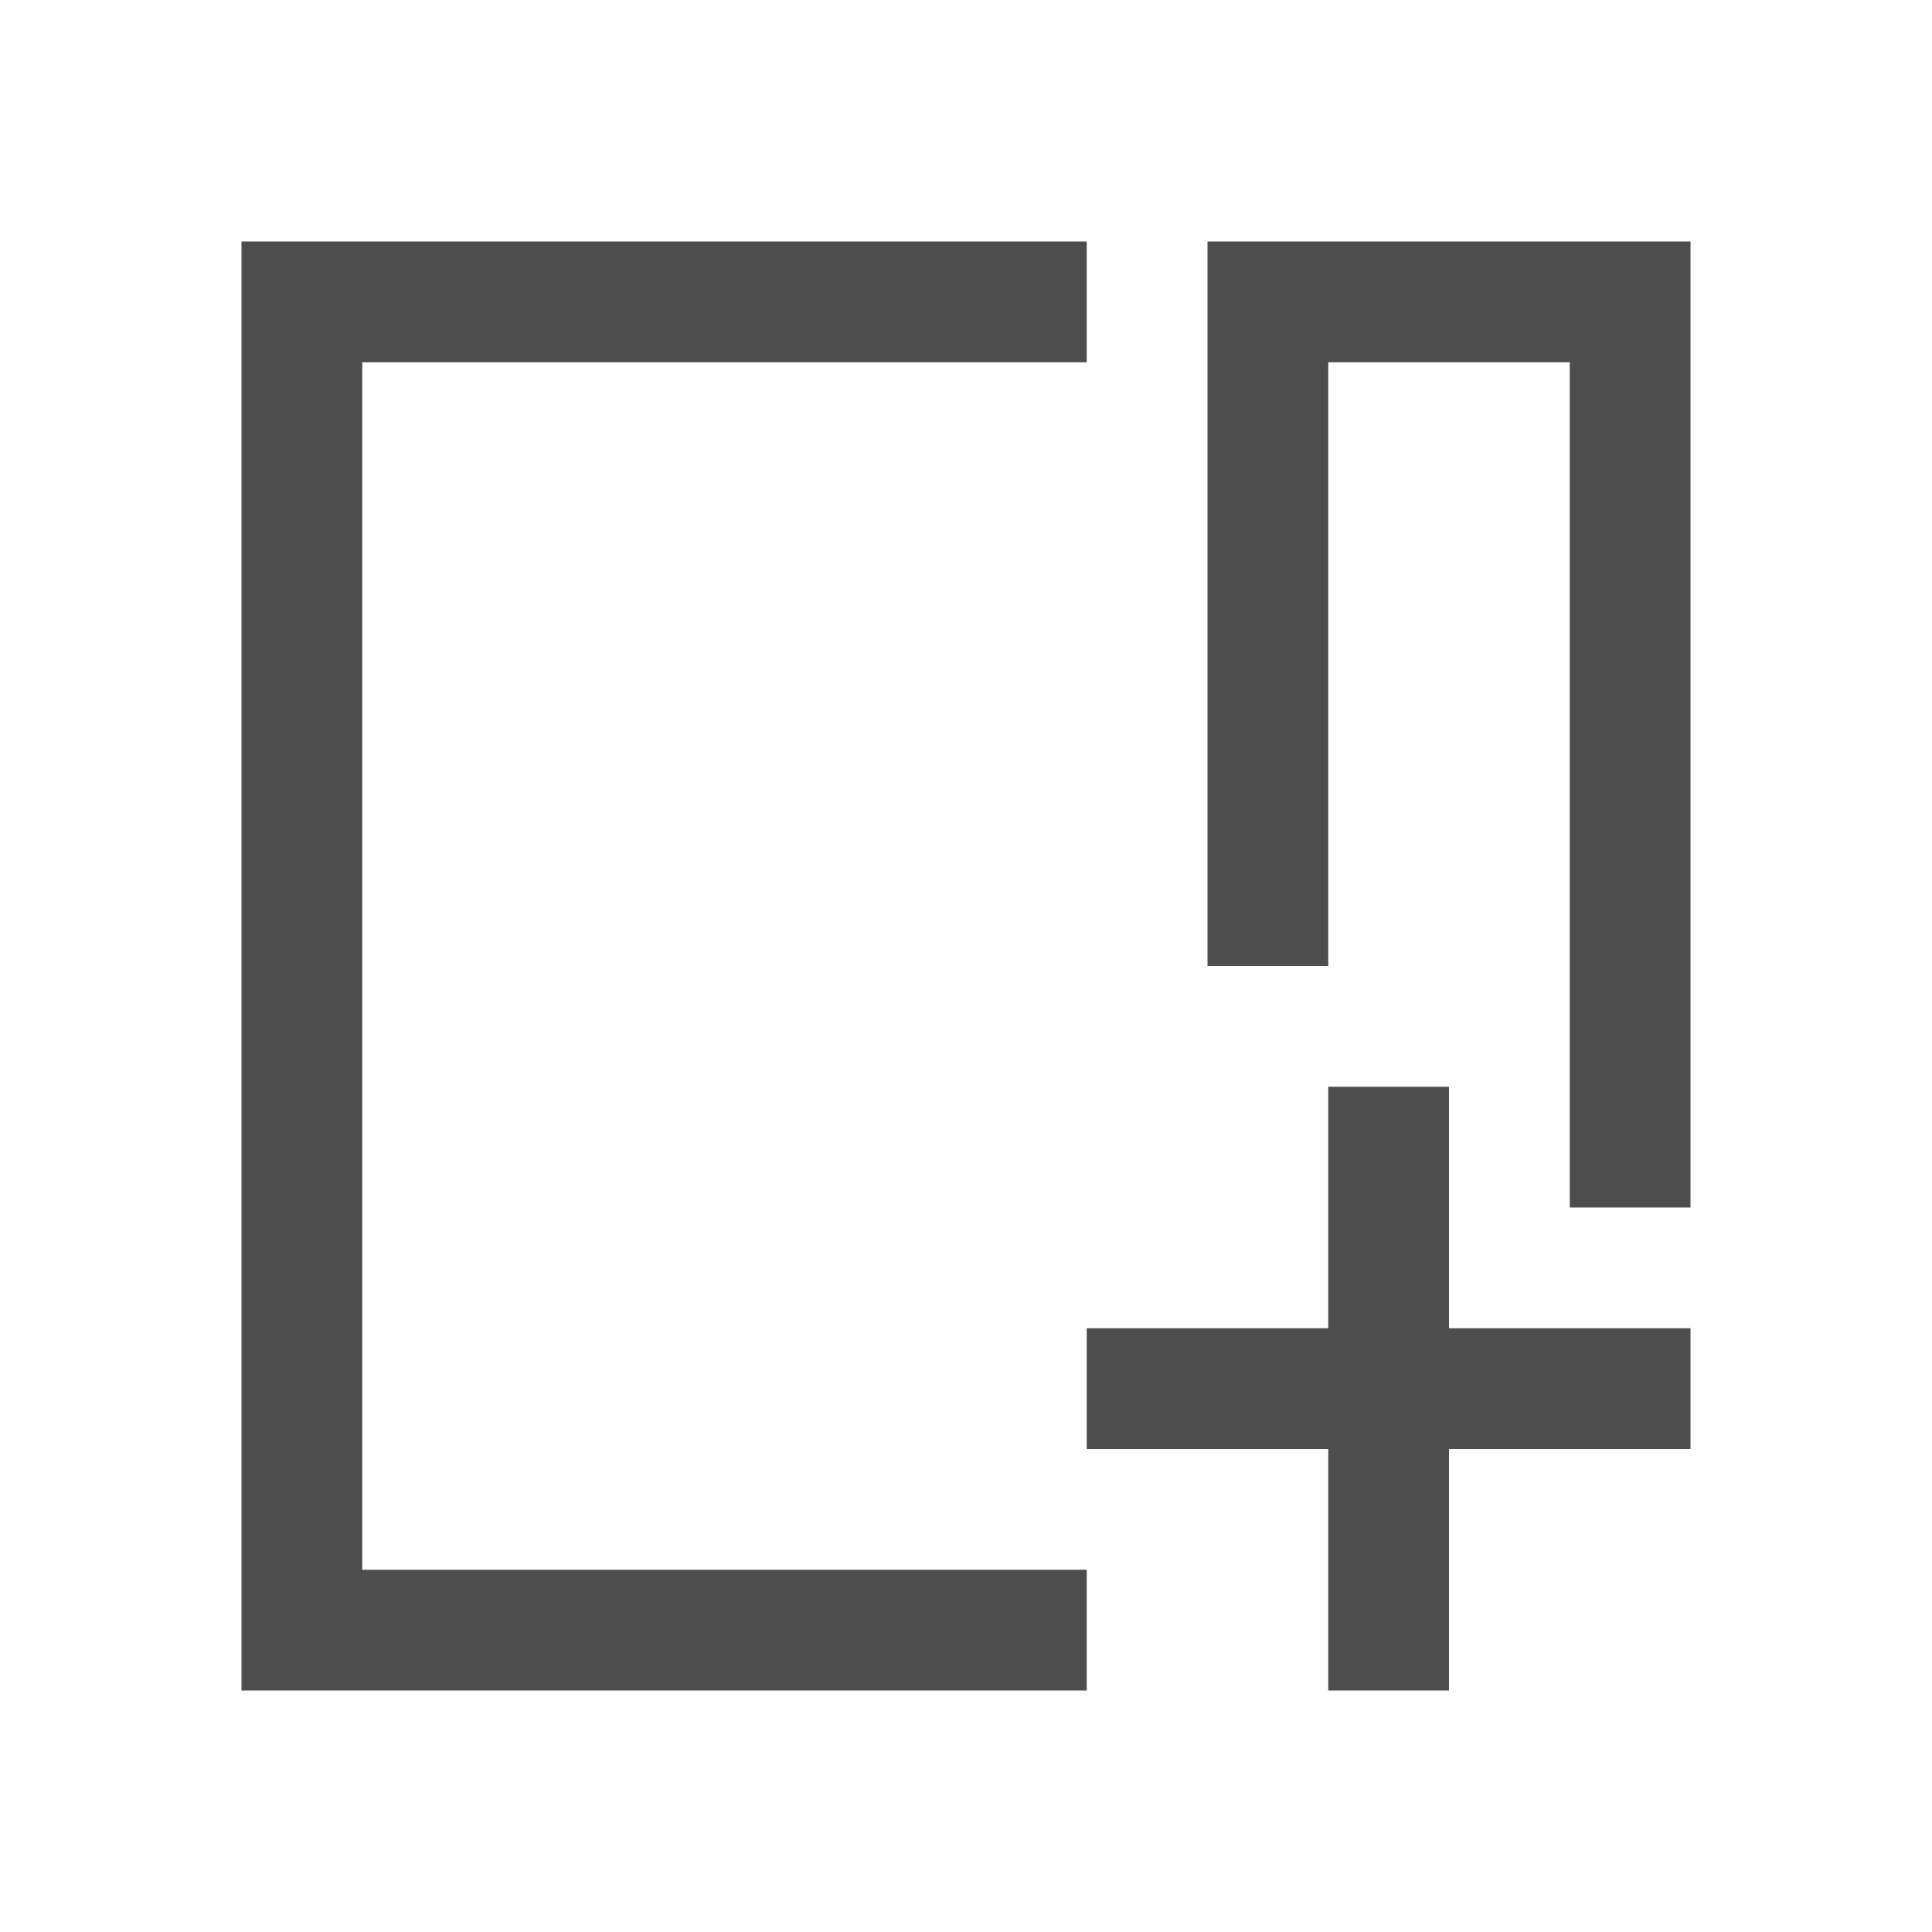 <svg viewBox="0 0 16 16" xmlns="http://www.w3.org/2000/svg">
 <path
   d="M 2 2 L 2 14 L 9 14 L 9 13 L 3 13 L 3 3 L 9 3 L 9 2 L 2 2 z M 10 2 L 10 3 L 10 8 L 11 8 L 11 3 L 13 3 L 13 10 L 14 10 L 14 2 L 10 2 z M 11 9 L 11 11 L 9 11 L 9 12 L 11 12 L 11 14 L 12 14 L 12 12 L 14 12 L 14 11 L 12 11 L 12 9 L 11 9 z "
   style="fill:#4d4d4d" />
</svg>
